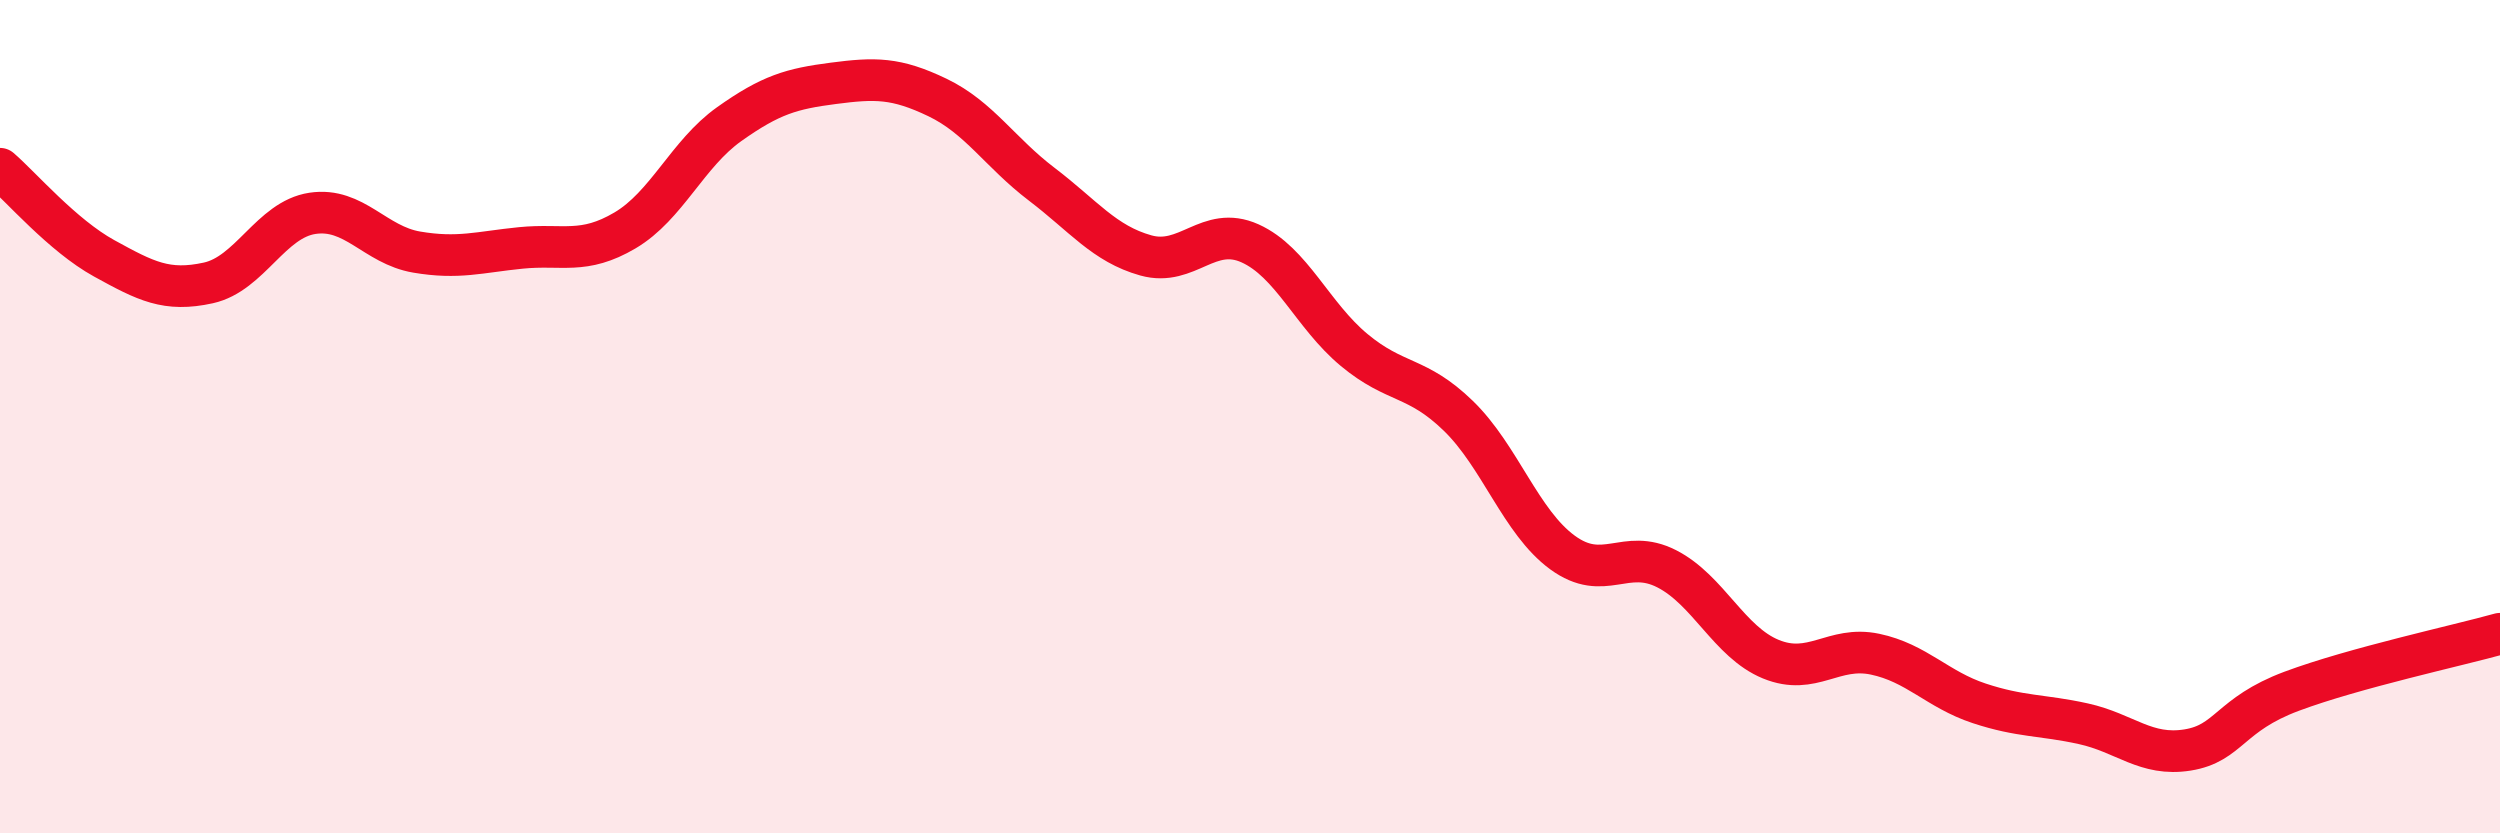 
    <svg width="60" height="20" viewBox="0 0 60 20" xmlns="http://www.w3.org/2000/svg">
      <path
        d="M 0,4.05 C 0.5,4.48 1.5,5.65 2.5,6.2 C 3.5,6.75 4,7.01 5,6.79 C 6,6.57 6.5,5.27 7.5,5.12 C 8.5,4.97 9,5.88 10,6.05 C 11,6.22 11.5,6.05 12.5,5.95 C 13.5,5.85 14,6.12 15,5.53 C 16,4.94 16.5,3.69 17.5,2.98 C 18.5,2.27 19,2.13 20,2 C 21,1.87 21.5,1.86 22.5,2.34 C 23.5,2.82 24,3.66 25,4.42 C 26,5.18 26.5,5.85 27.5,6.13 C 28.5,6.41 29,5.39 30,5.84 C 31,6.29 31.5,7.57 32.5,8.4 C 33.5,9.23 34,9.01 35,9.98 C 36,10.95 36.5,12.53 37.5,13.26 C 38.5,13.99 39,13.14 40,13.65 C 41,14.16 41.5,15.41 42.5,15.82 C 43.5,16.23 44,15.49 45,15.7 C 46,15.91 46.5,16.55 47.5,16.88 C 48.5,17.21 49,17.15 50,17.37 C 51,17.59 51.5,18.16 52.5,18 C 53.5,17.84 53.5,17.15 55,16.59 C 56.5,16.03 59,15.49 60,15.21L60 20L0 20Z"
        fill="#EB0A25"
        opacity="0.1"
        stroke-linecap="round"
        stroke-linejoin="round"
      />
      <path
        d="M 0,4.05 C 0.5,4.48 1.5,5.65 2.5,6.2 C 3.5,6.75 4,7.01 5,6.79 C 6,6.57 6.5,5.27 7.5,5.12 C 8.5,4.97 9,5.88 10,6.05 C 11,6.22 11.5,6.05 12.5,5.95 C 13.5,5.85 14,6.12 15,5.53 C 16,4.94 16.5,3.69 17.5,2.98 C 18.5,2.27 19,2.13 20,2 C 21,1.87 21.5,1.86 22.5,2.34 C 23.5,2.82 24,3.66 25,4.42 C 26,5.18 26.5,5.85 27.5,6.13 C 28.5,6.41 29,5.39 30,5.84 C 31,6.29 31.5,7.57 32.5,8.4 C 33.5,9.23 34,9.01 35,9.98 C 36,10.95 36.5,12.53 37.5,13.26 C 38.5,13.99 39,13.14 40,13.65 C 41,14.16 41.5,15.41 42.5,15.82 C 43.5,16.23 44,15.49 45,15.7 C 46,15.91 46.5,16.55 47.5,16.88 C 48.5,17.21 49,17.15 50,17.37 C 51,17.59 51.5,18.16 52.5,18 C 53.5,17.84 53.5,17.15 55,16.59 C 56.5,16.03 59,15.49 60,15.21"
        stroke="#EB0A25"
        stroke-width="1"
        fill="none"
        stroke-linecap="round"
        stroke-linejoin="round"
      />
    </svg>
  